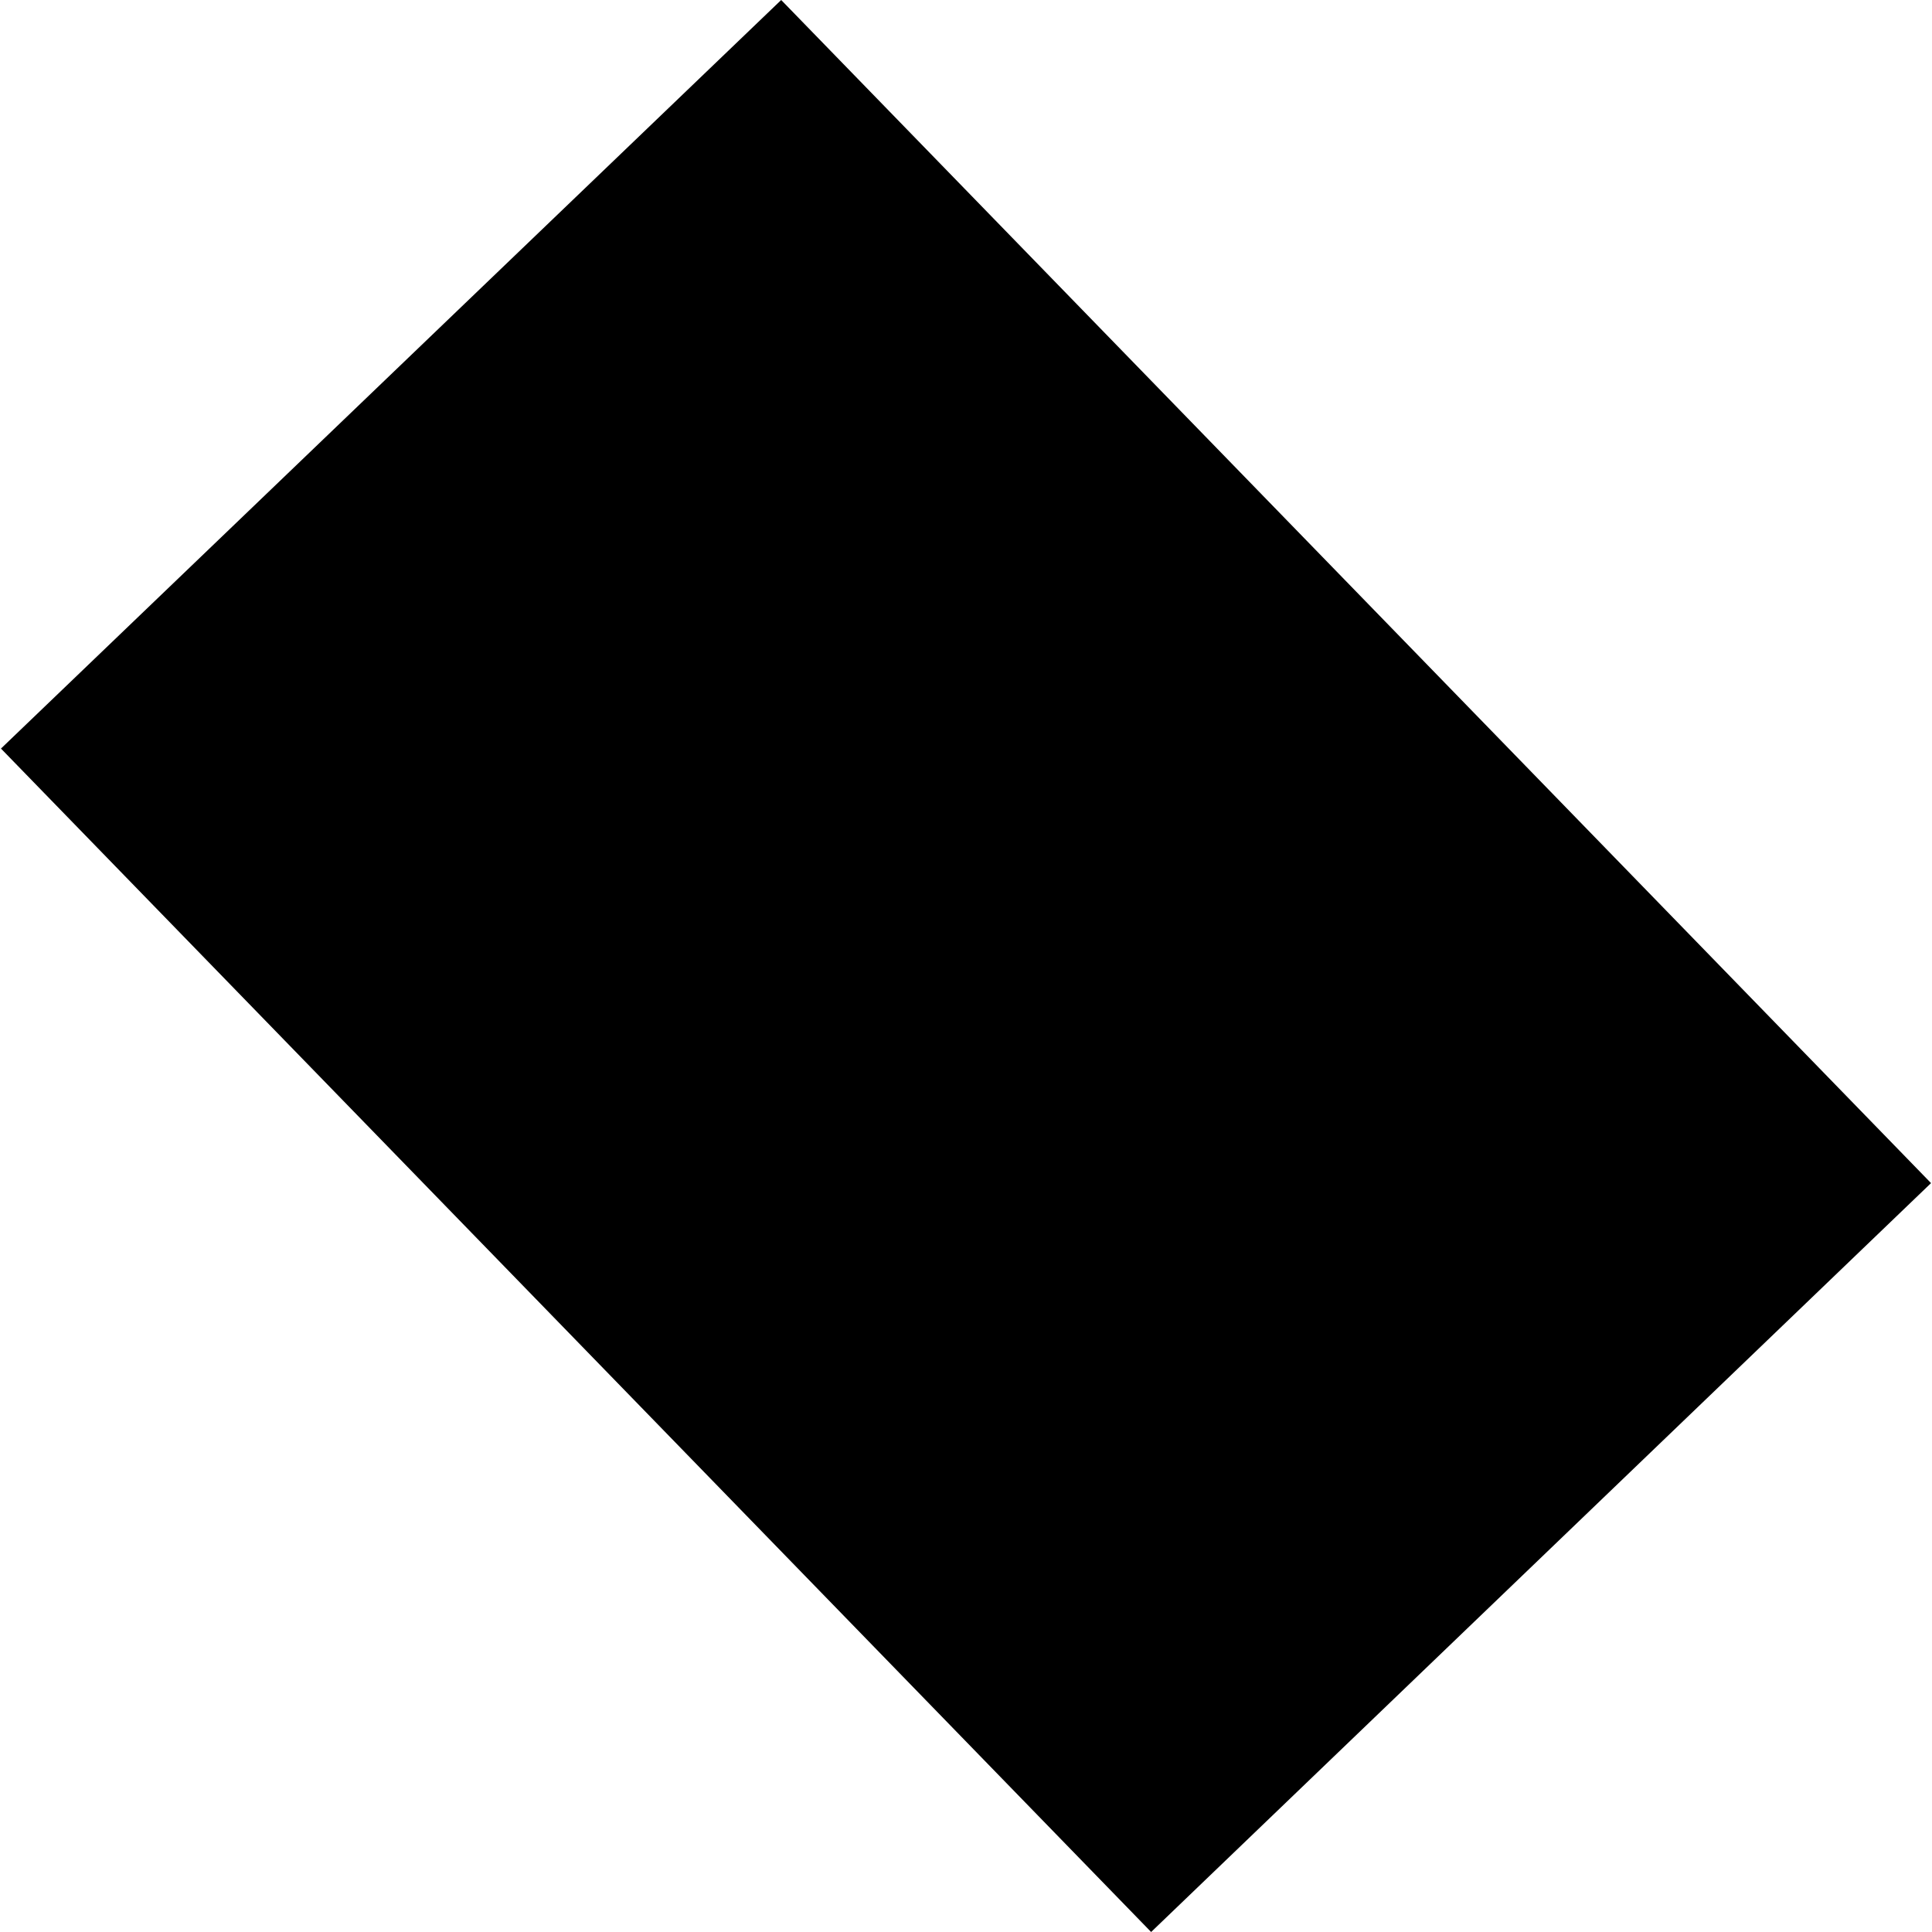 <?xml version="1.0" encoding="utf-8" standalone="no"?>
<!DOCTYPE svg PUBLIC "-//W3C//DTD SVG 1.1//EN"
  "http://www.w3.org/Graphics/SVG/1.1/DTD/svg11.dtd">
<!-- Created with matplotlib (https://matplotlib.org/) -->
<svg height="288pt" version="1.1" viewBox="0 0 288 288" width="288pt" xmlns="http://www.w3.org/2000/svg" xmlns:xlink="http://www.w3.org/1999/xlink">
 <defs>
  <style type="text/css">
*{stroke-linecap:butt;stroke-linejoin:round;}
  </style>
 </defs>
 <g id="figure_1">
  <g id="patch_1">
   <path d="M 0 288 
L 288 288 
L 288 0 
L 0 0 
z
" style="fill:none;opacity:0;"/>
  </g>
  <g id="axes_1">
   <g id="PatchCollection_1">
    <path clip-path="url(#pc8587a2376)" d="M 0.144 111.588 
L 116.45 0 
L 287.856 176.364 
L 171.597 288 
L 0.144 111.588 
"/>
   </g>
  </g>
 </g>
 <defs>
  <clipPath id="pc8587a2376">
   <rect height="288" width="287.712" x="0.144" y="0"/>
  </clipPath>
 </defs>
</svg>
